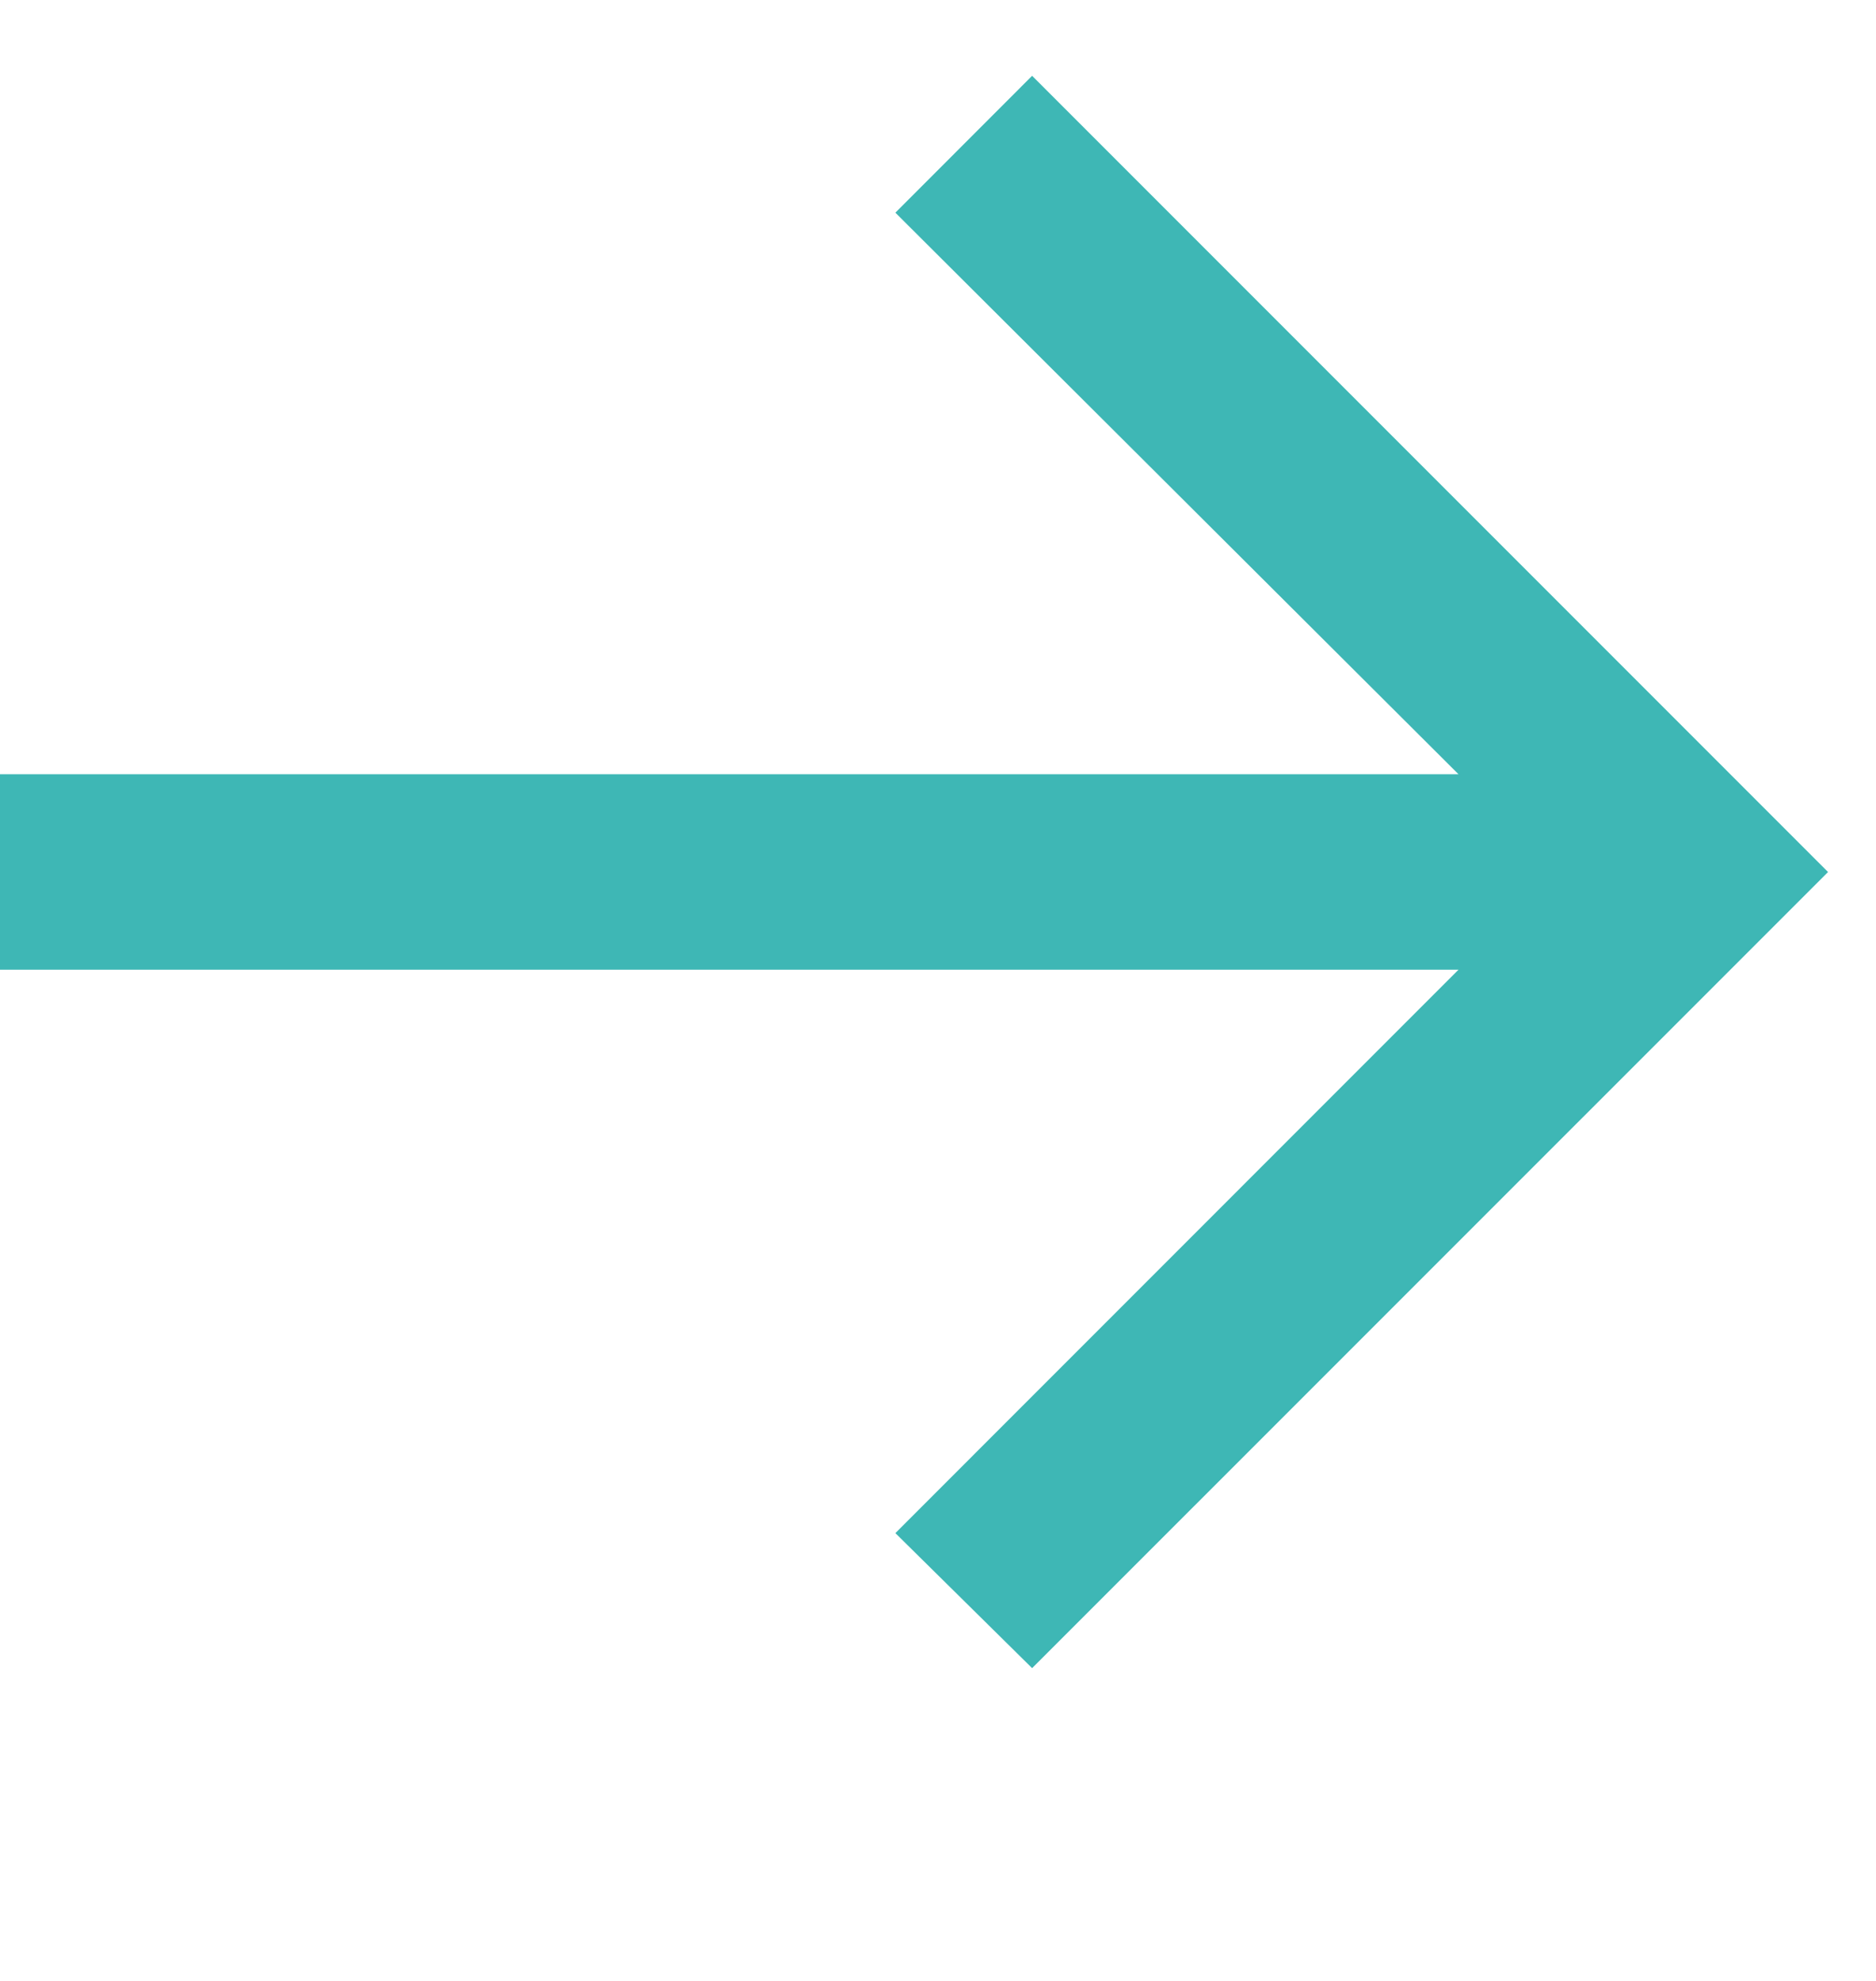 <?xml version="1.0" encoding="UTF-8"?> <svg xmlns="http://www.w3.org/2000/svg" width="18" height="19" viewBox="0 0 18 19" fill="none"><path d="M9.903 16L8.591 14.705L13.994 9.301H0V7.426H13.994L8.591 2.04L9.903 0.727L17.54 8.364L9.903 16Z" fill="#3EB7B5"></path></svg> 
